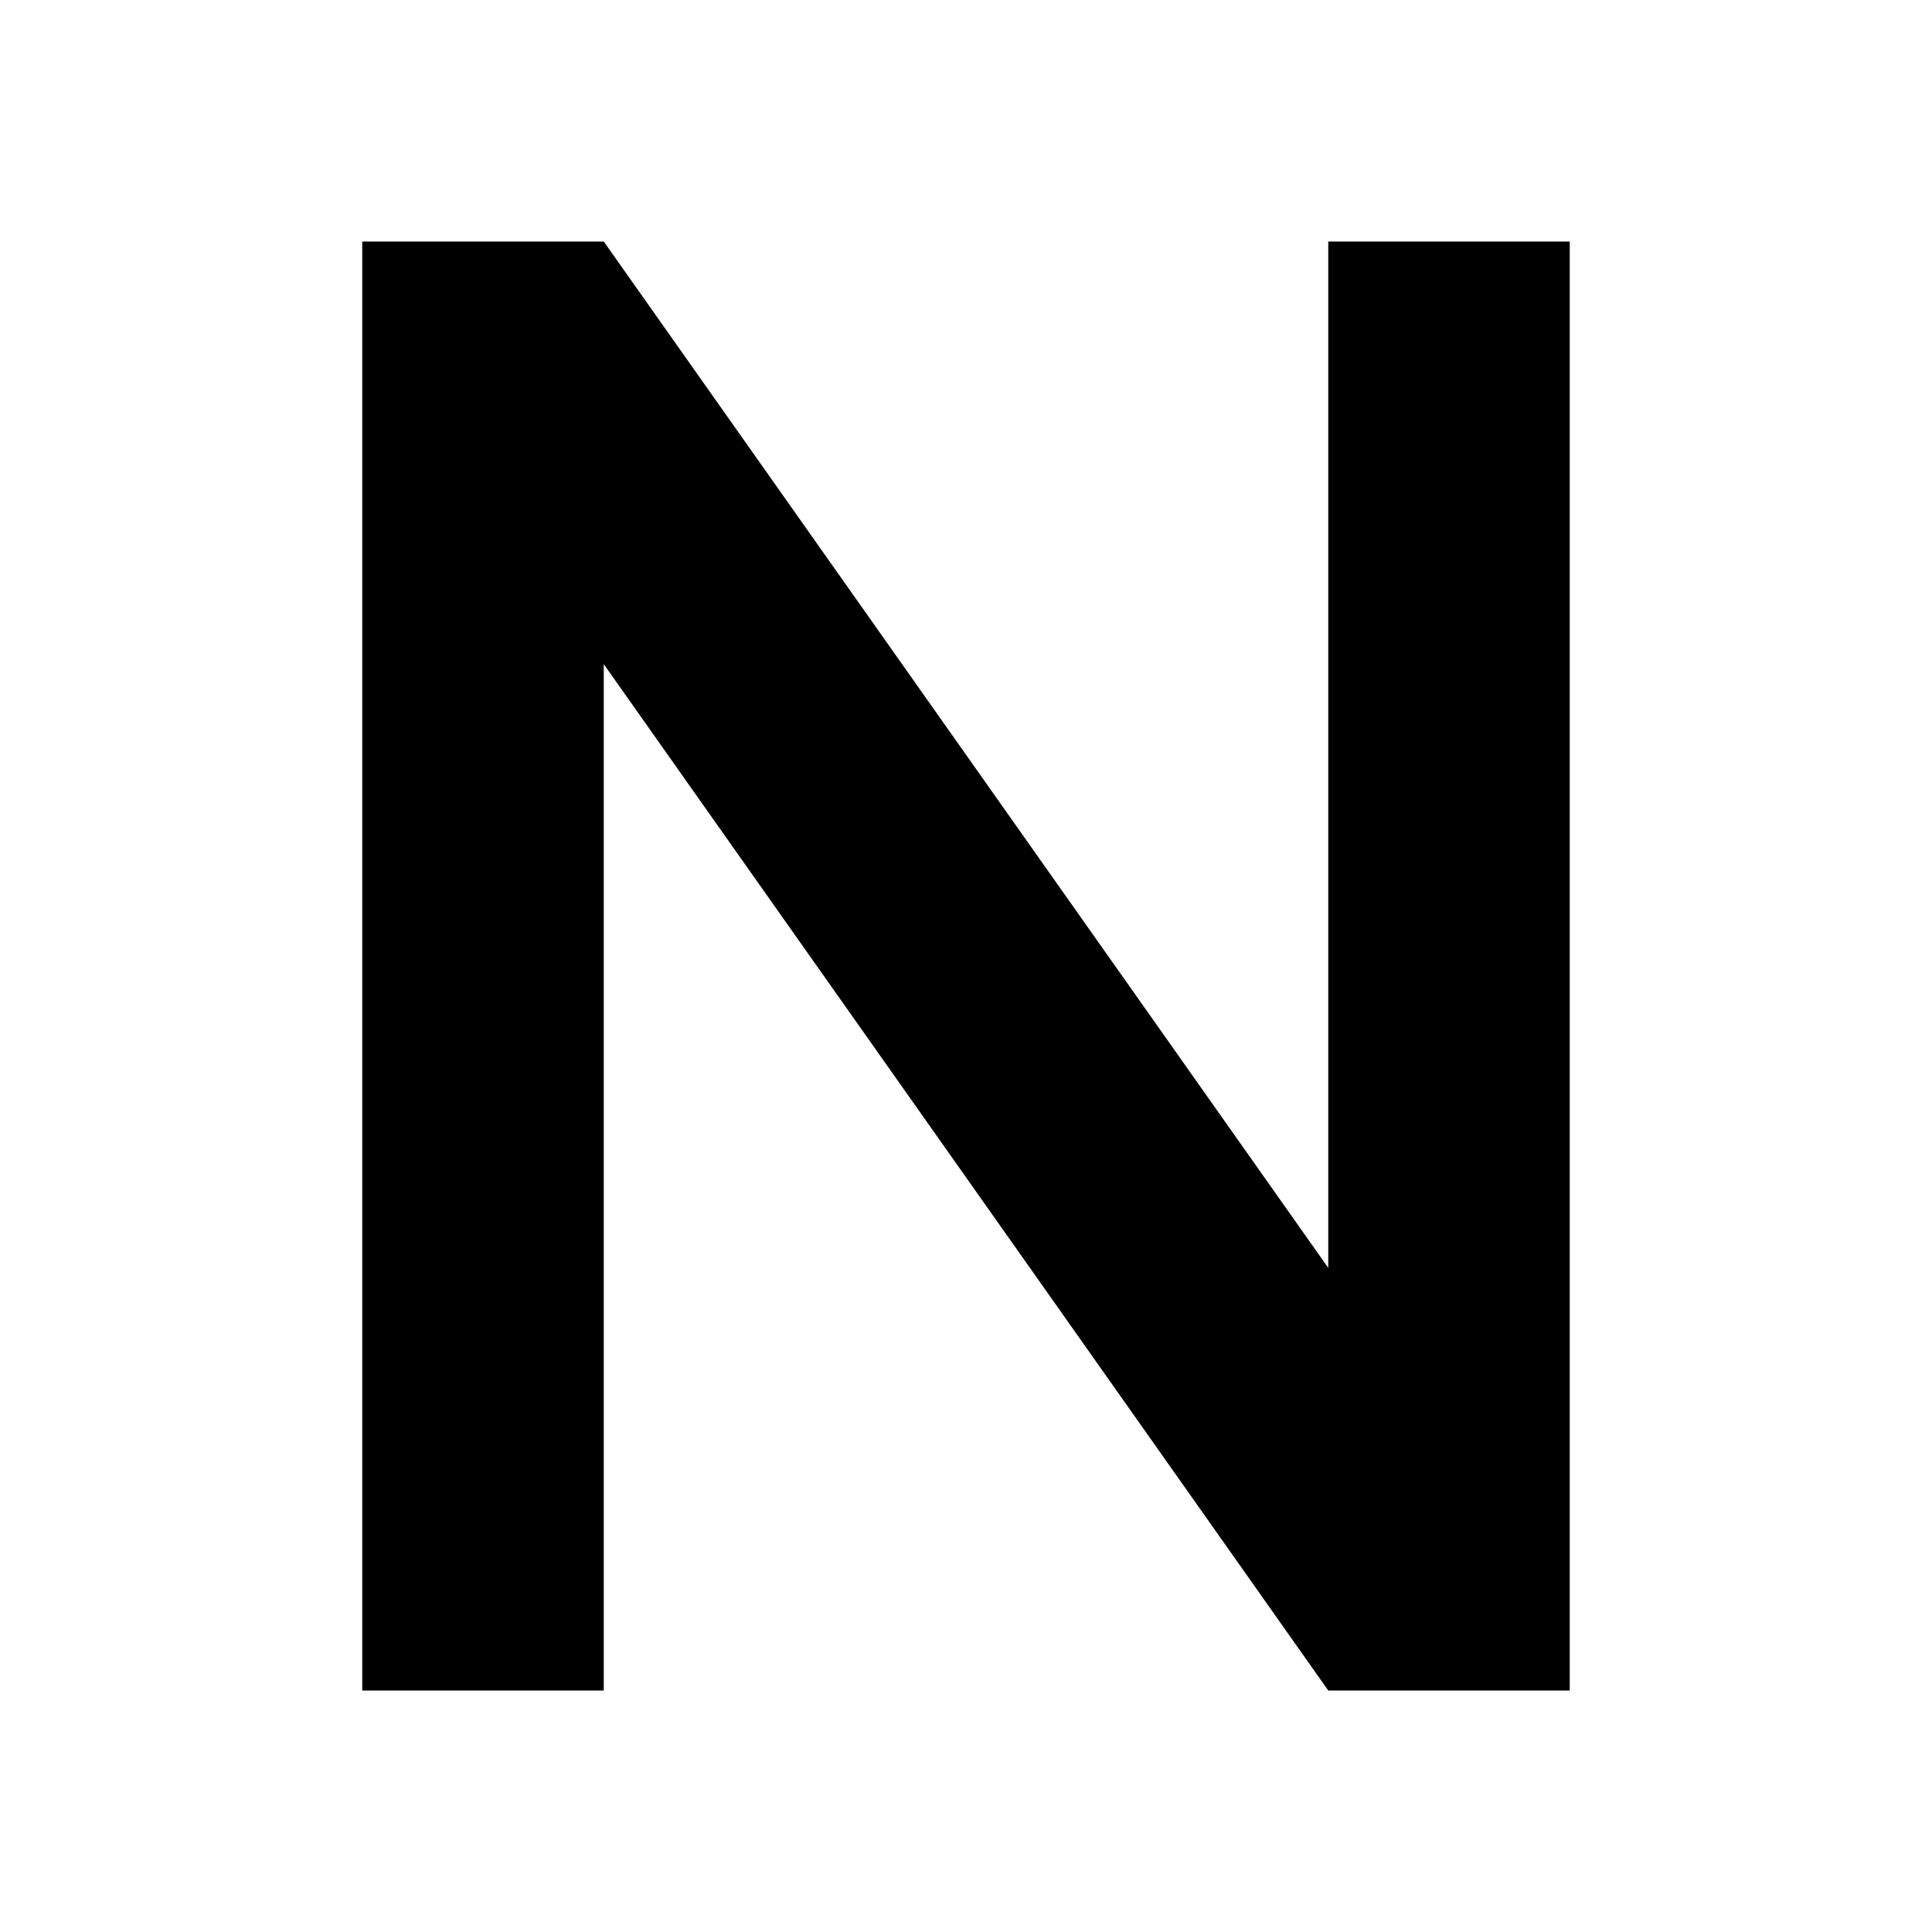 <svg xmlns="http://www.w3.org/2000/svg" viewBox="0 0 32 32" width="32" height="32">
  <!-- Letter N -->
  <path d="M6 4 L6 28 L10 28 L10 11 L22 28 L26 28 L26 4 L22 4 L22 21 L10 4 Z" fill="#000000"/>
</svg> 